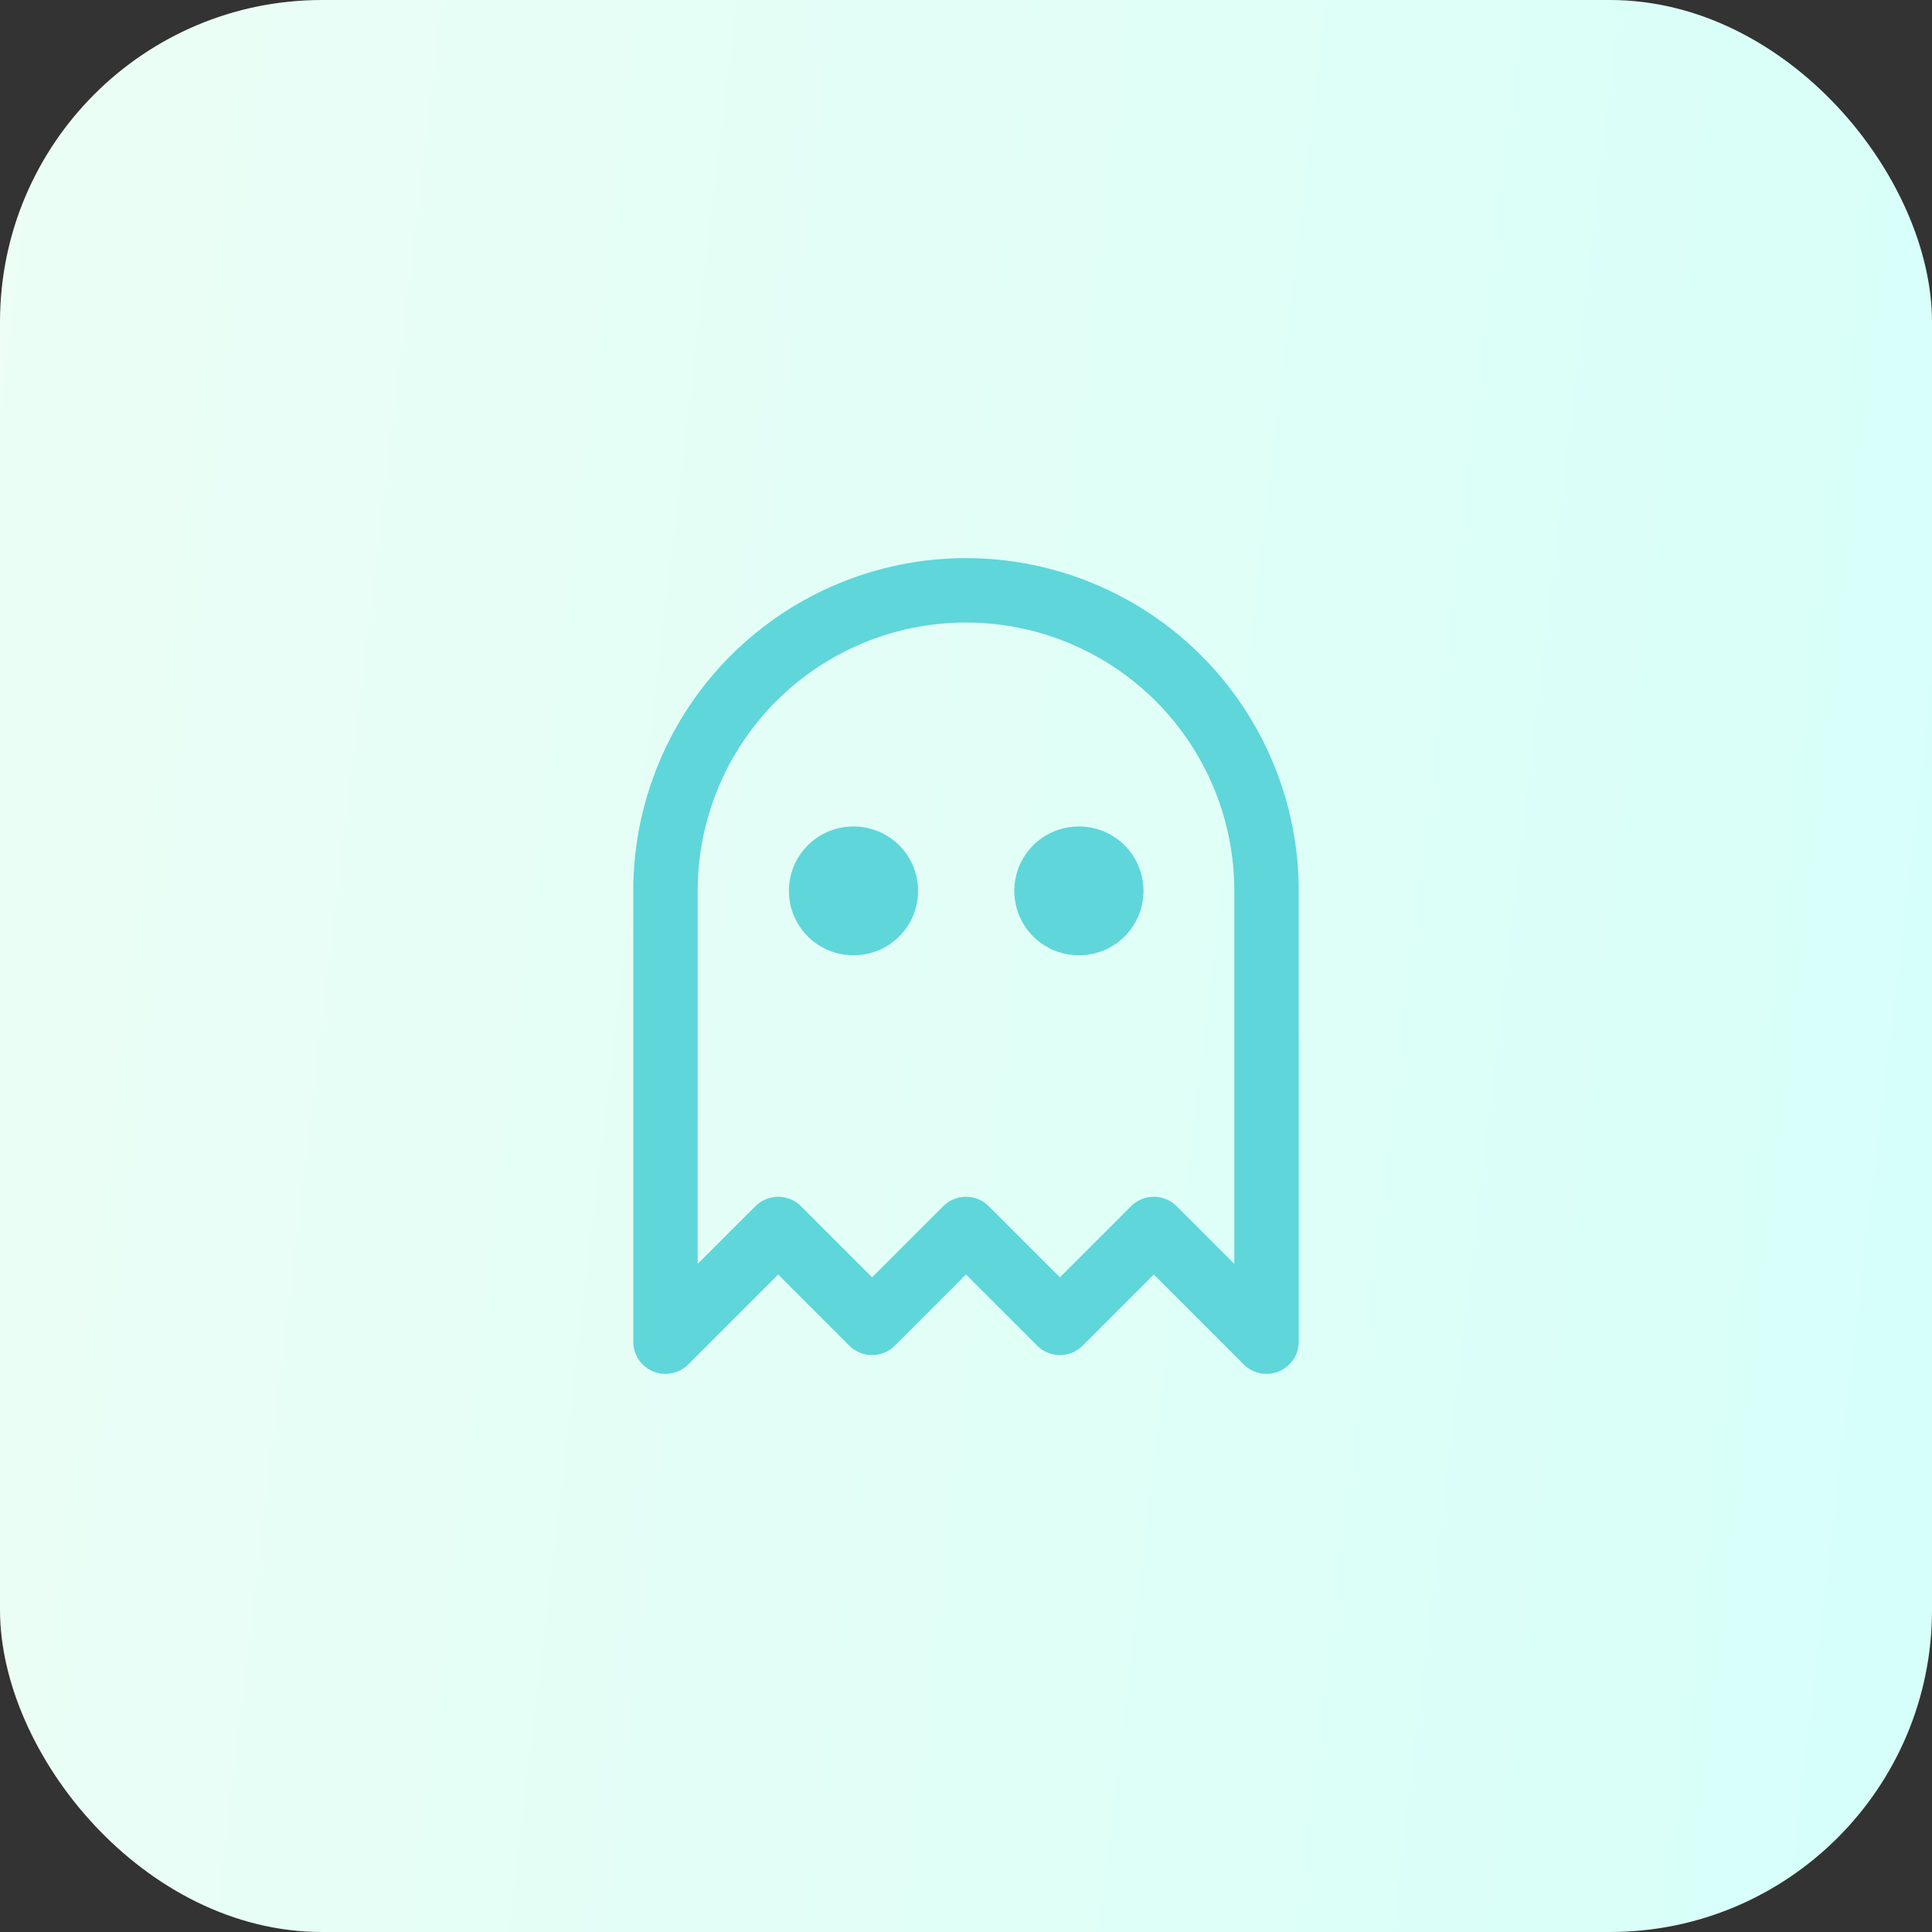 <?xml version="1.0" encoding="UTF-8"?> <svg xmlns="http://www.w3.org/2000/svg" width="60" height="60" viewBox="0 0 60 60" fill="none"><rect x="0" y="0" width="60" height="60" fill="#333333" stroke="none"/><rect width="60" height="60" rx="10" fill="url(#paint0_linear_236_3063)"></rect><path d="M26.5 27.667H26.512" stroke="#5FD6DA" stroke-width="4" stroke-linecap="round" stroke-linejoin="round"></path><path d="M33.5 27.667H33.512" stroke="#5FD6DA" stroke-width="4" stroke-linecap="round" stroke-linejoin="round"></path><path d="M30 18.333C27.525 18.333 25.151 19.317 23.4 21.067C21.65 22.817 20.667 25.191 20.667 27.667V41.667L24.167 38.167L27.083 41.083L30 38.167L32.917 41.083L35.833 38.167L39.333 41.667V27.667C39.333 25.191 38.35 22.817 36.6 21.067C34.849 19.317 32.475 18.333 30 18.333Z" stroke="#5FD6DA" stroke-width="2" stroke-linecap="round" stroke-linejoin="round"></path><defs><linearGradient id="paint0_linear_236_3063" x1="0" y1="0" x2="66.153" y2="7.797" gradientUnits="userSpaceOnUse"><stop stop-color="#ECFEF5"></stop><stop offset="1" stop-color="#D6FFF9"></stop></linearGradient></defs></svg> 